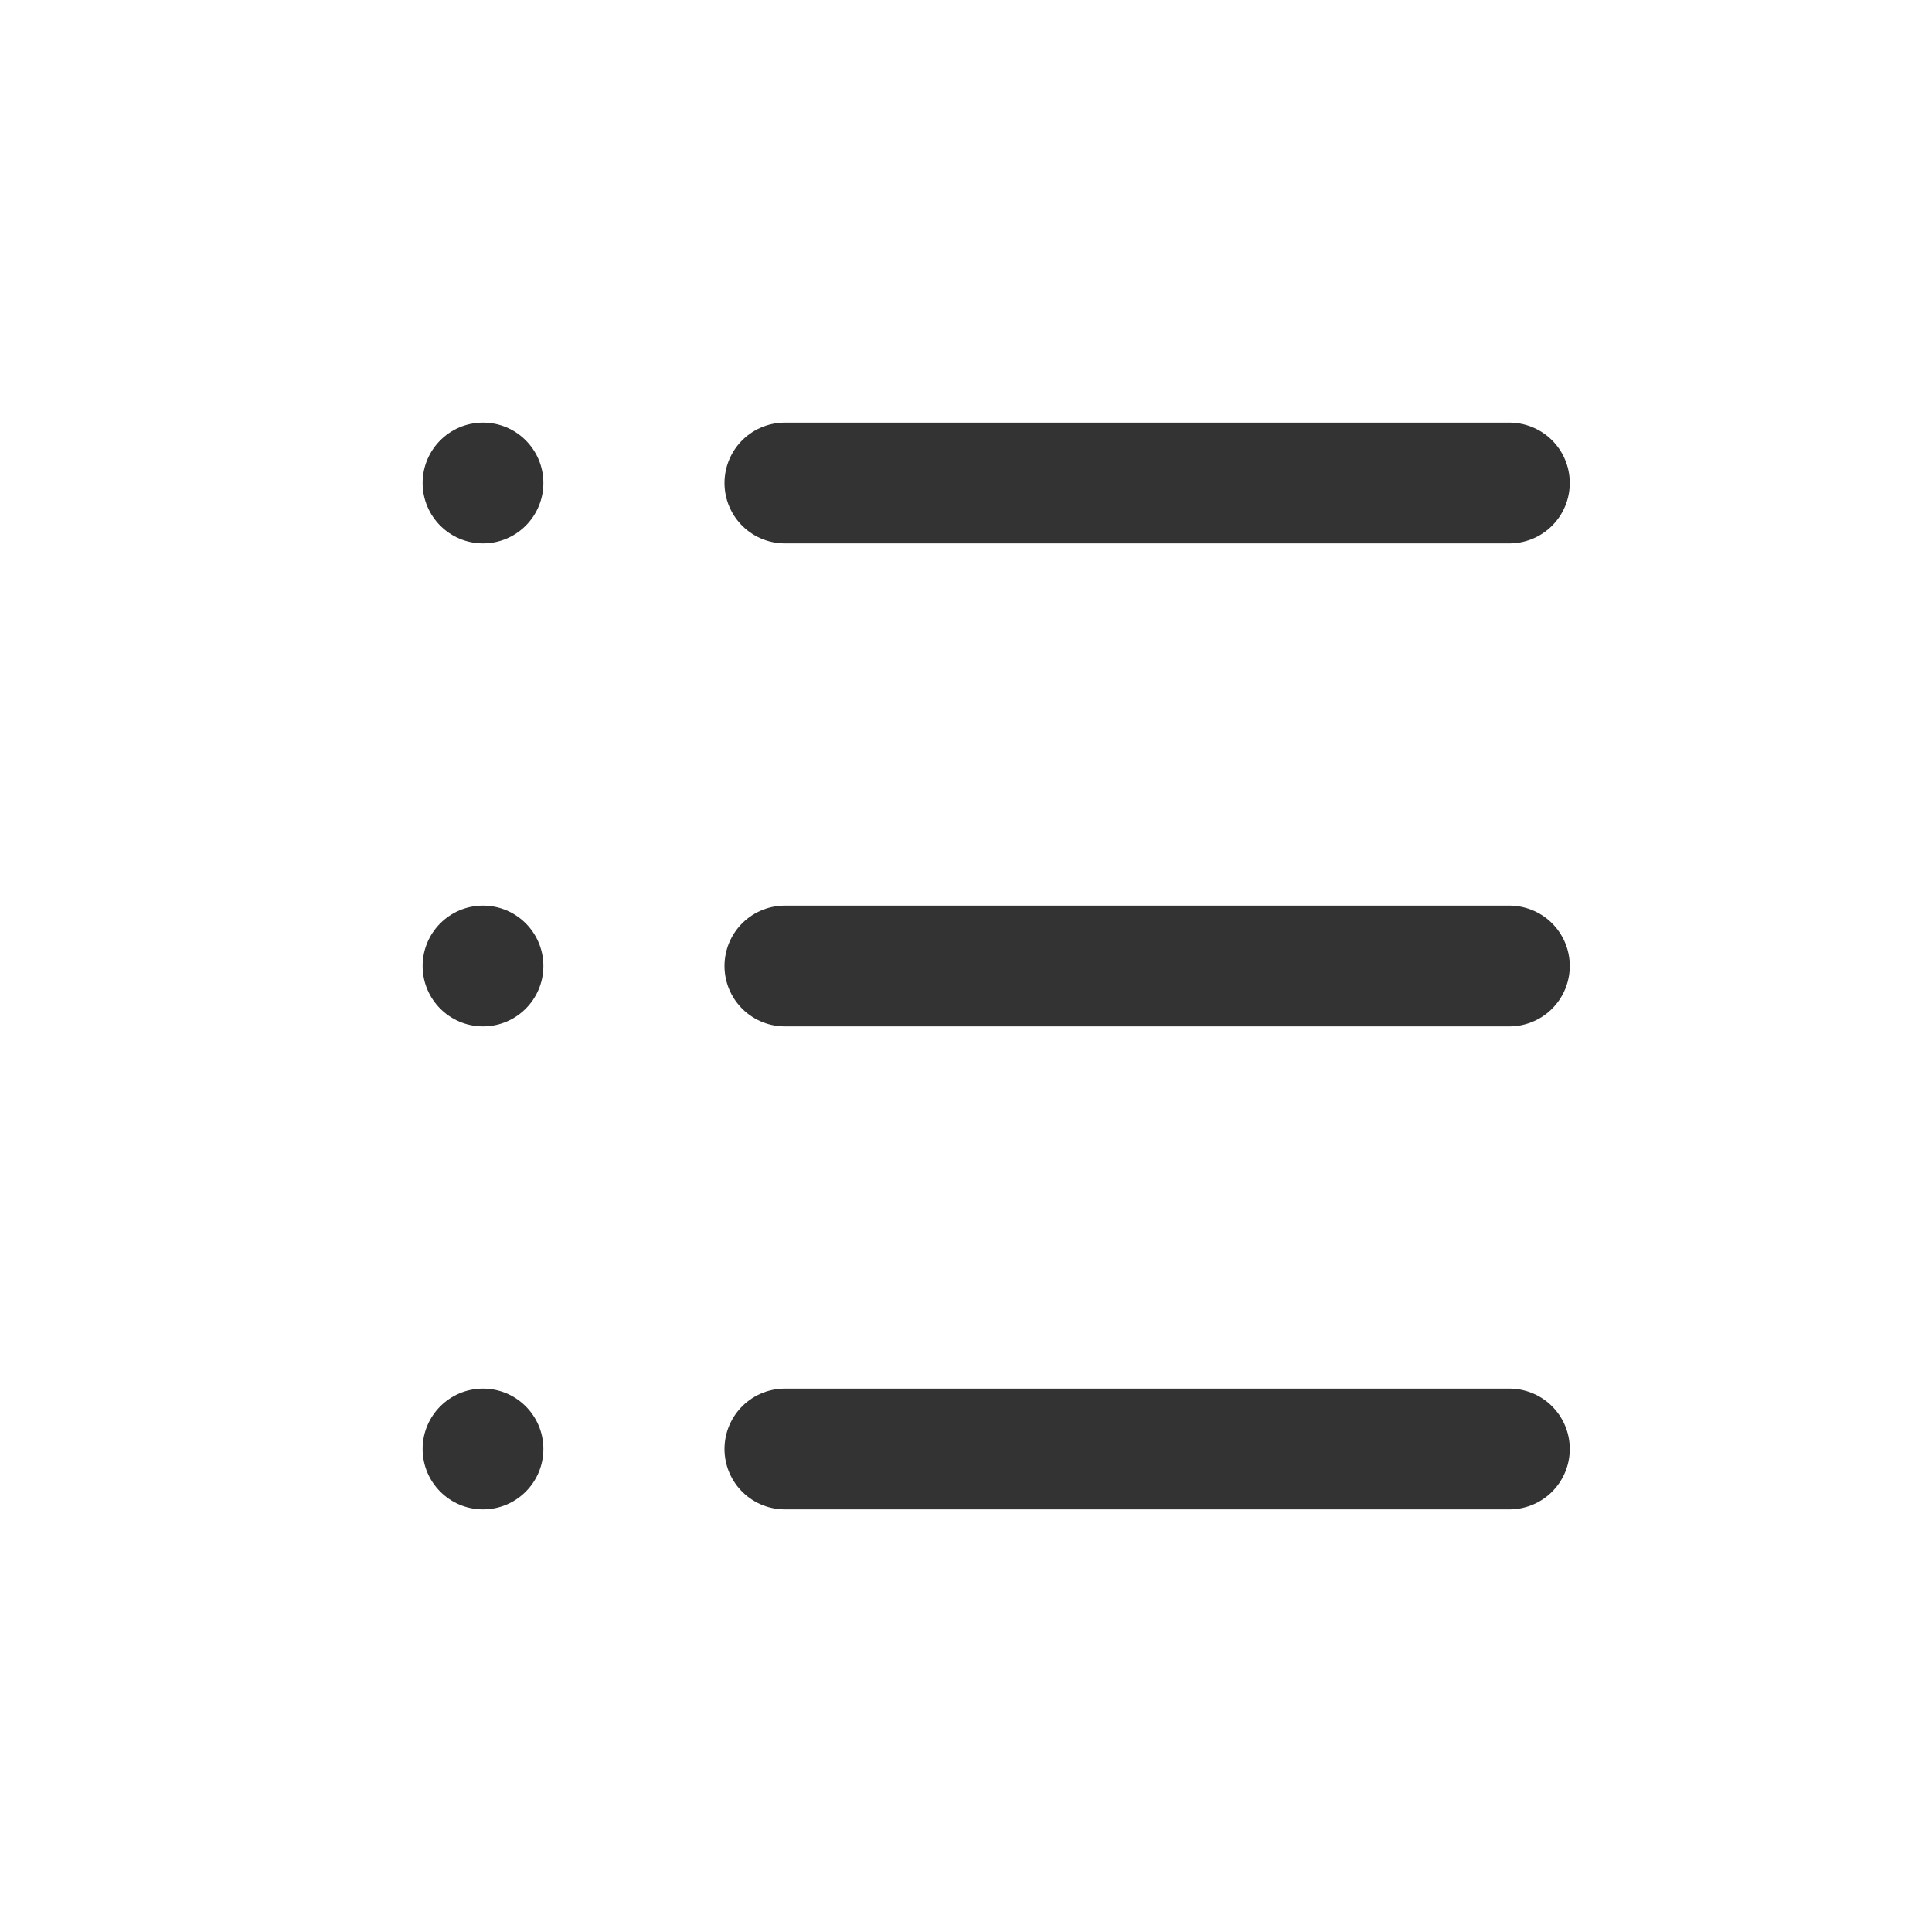 <svg width="16" height="16" viewBox="0 0 16 16" fill="none" xmlns="http://www.w3.org/2000/svg">
<path d="M6.5 4L12.5 4" stroke="#333333" stroke-linecap="round" stroke-linejoin="round"/>
<path d="M6.5 8H12.5" stroke="#333333" stroke-linecap="round" stroke-linejoin="round"/>
<path d="M6.5 12H12.5" stroke="#333333" stroke-linecap="round" stroke-linejoin="round"/>
<circle cx="4" cy="4" r="0.5" fill="#333333"/>
<circle cx="4" cy="8" r="0.5" fill="#333333"/>
<circle cx="4" cy="12" r="0.5" fill="#333333"/>
</svg>
